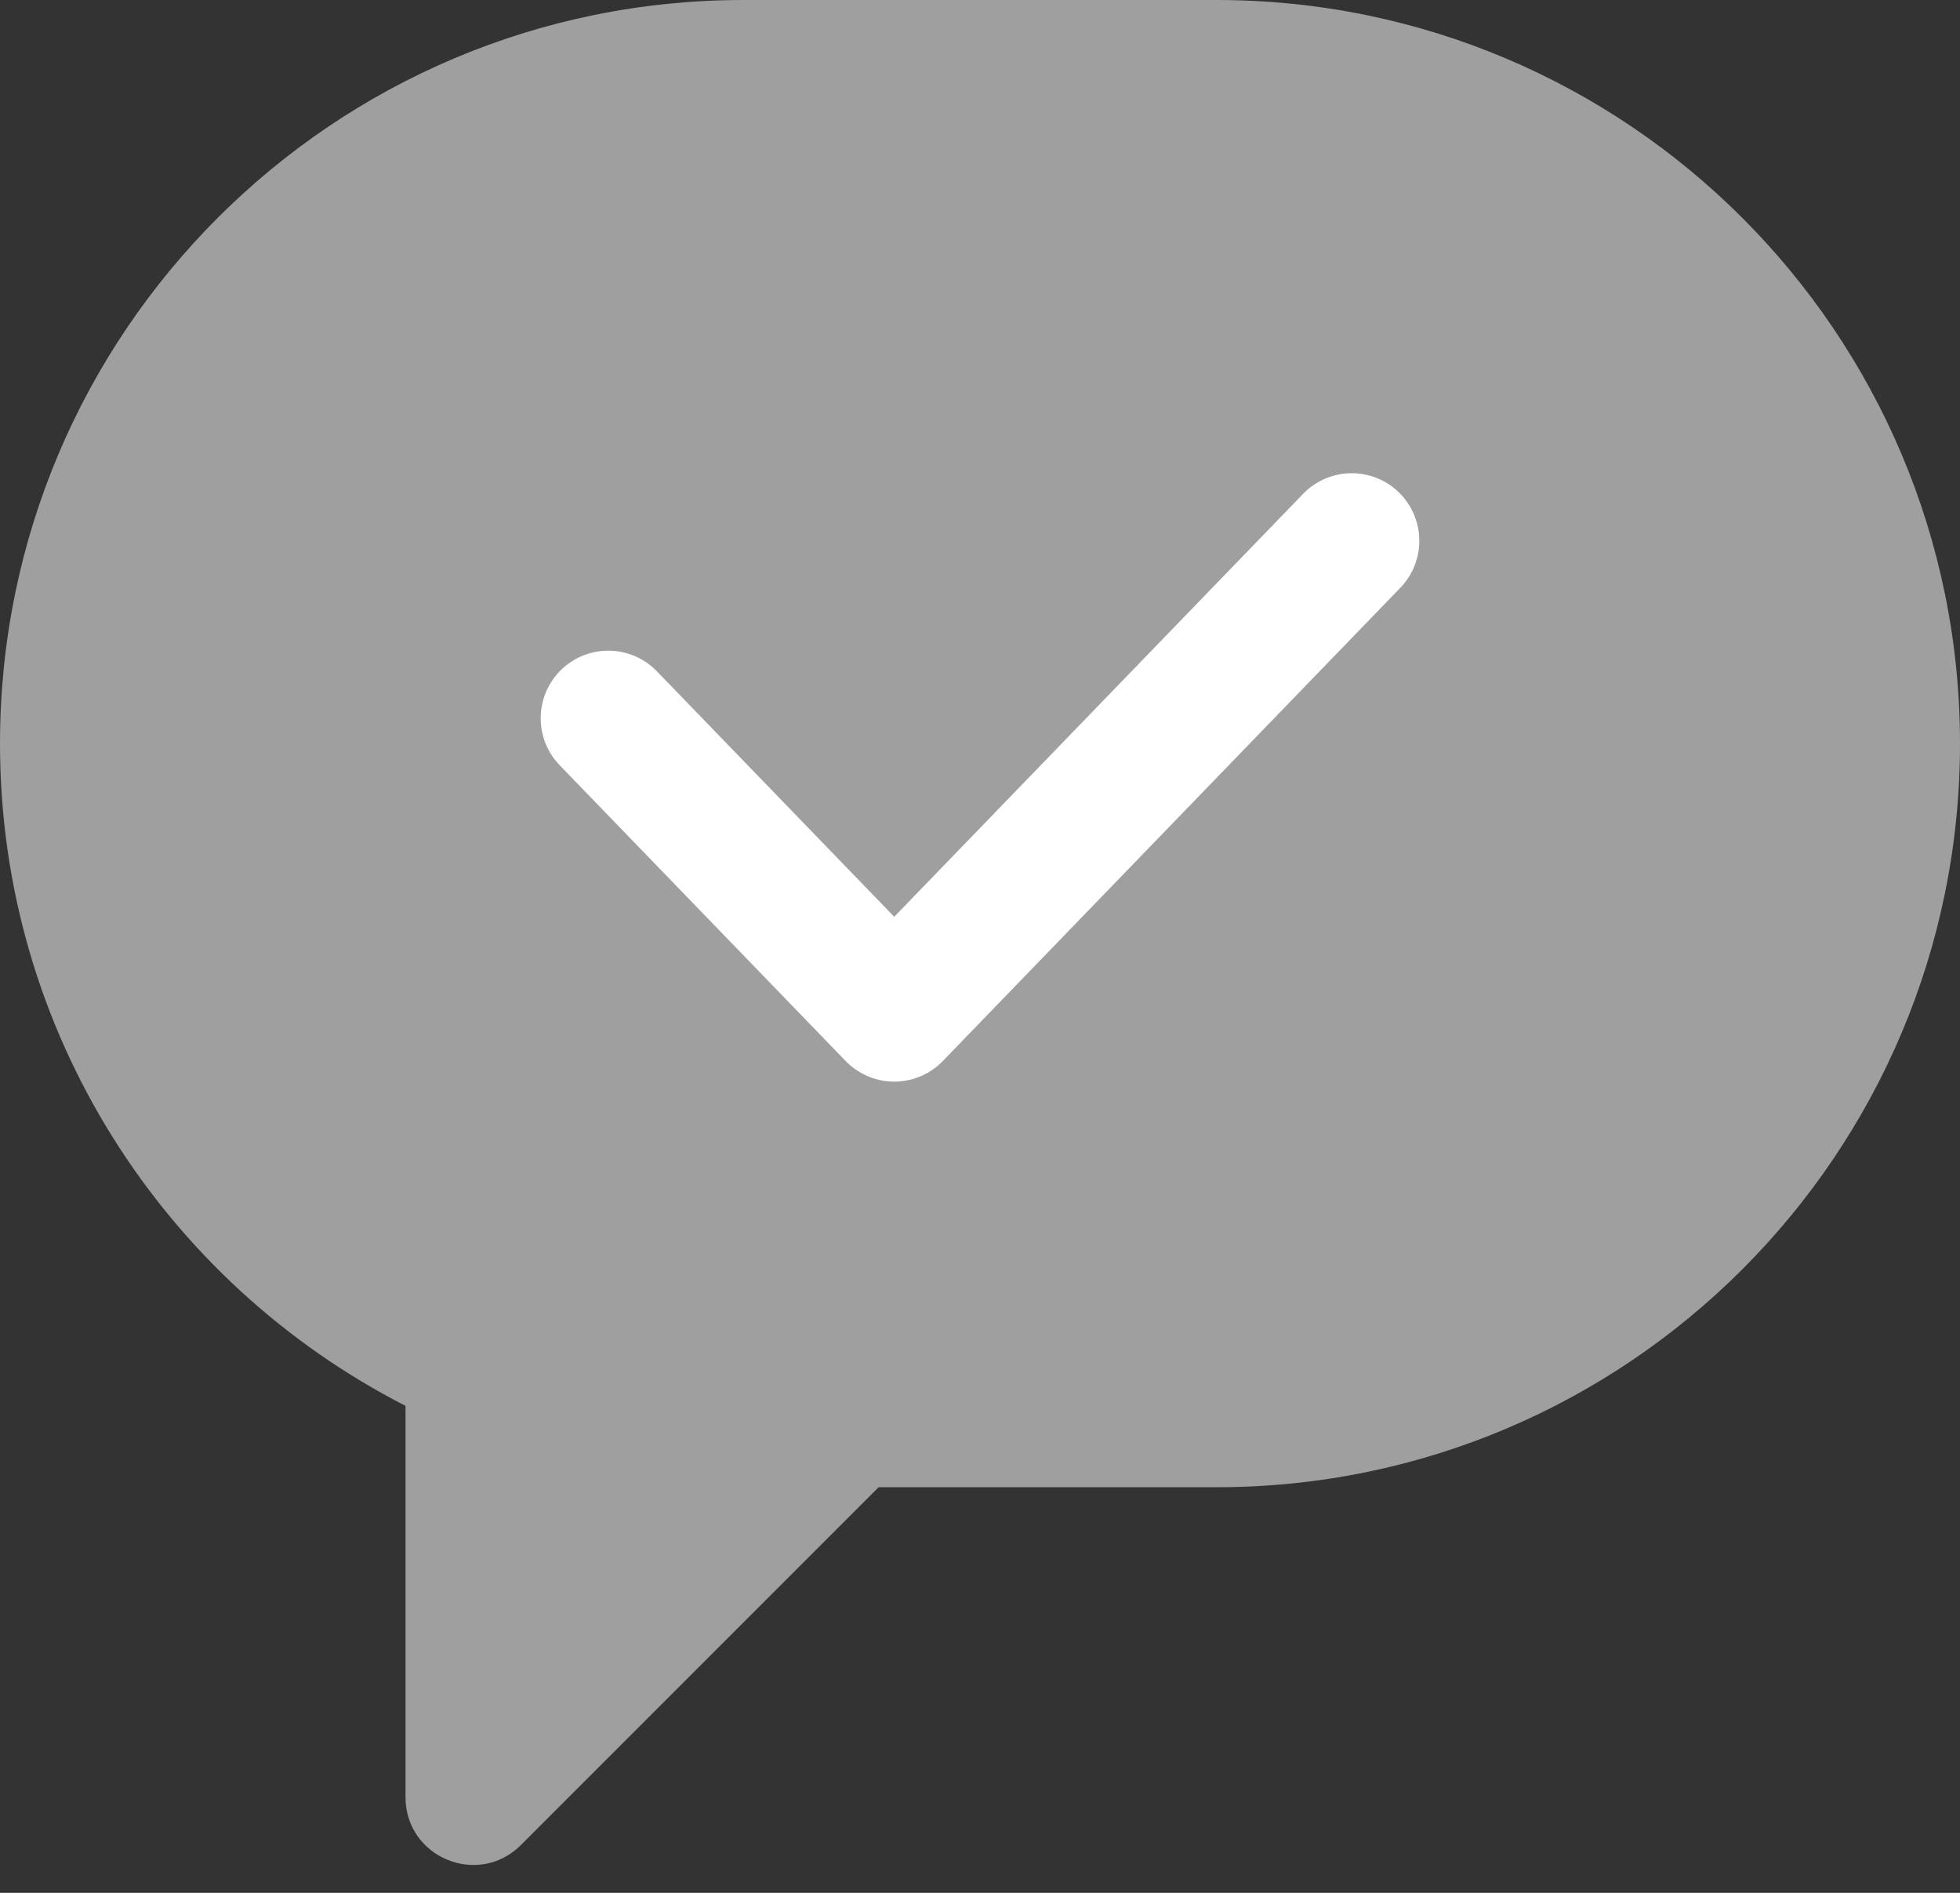 <svg width="29" height="28" viewBox="0 0 29 28" fill="none" xmlns="http://www.w3.org/2000/svg">
<rect x="0" y="0" width="29" height="28" fill="#333333" stroke="none"/>
<path d="M18 0C24.075 3.86555e-07 29 4.925 29 11C29 17.075 24.075 22 18 22H13L7.707 27.293C7.077 27.923 6 27.477 6 26.586V20.796C2.439 18.975 0 15.274 0 11C0 4.925 4.925 0 11 0H18Z" fill="#9F9F9F"/>
<path d="M9 10.625L13.231 15L20 8" stroke="white" stroke-width="2" stroke-linecap="round" stroke-linejoin="round"/>
</svg>
